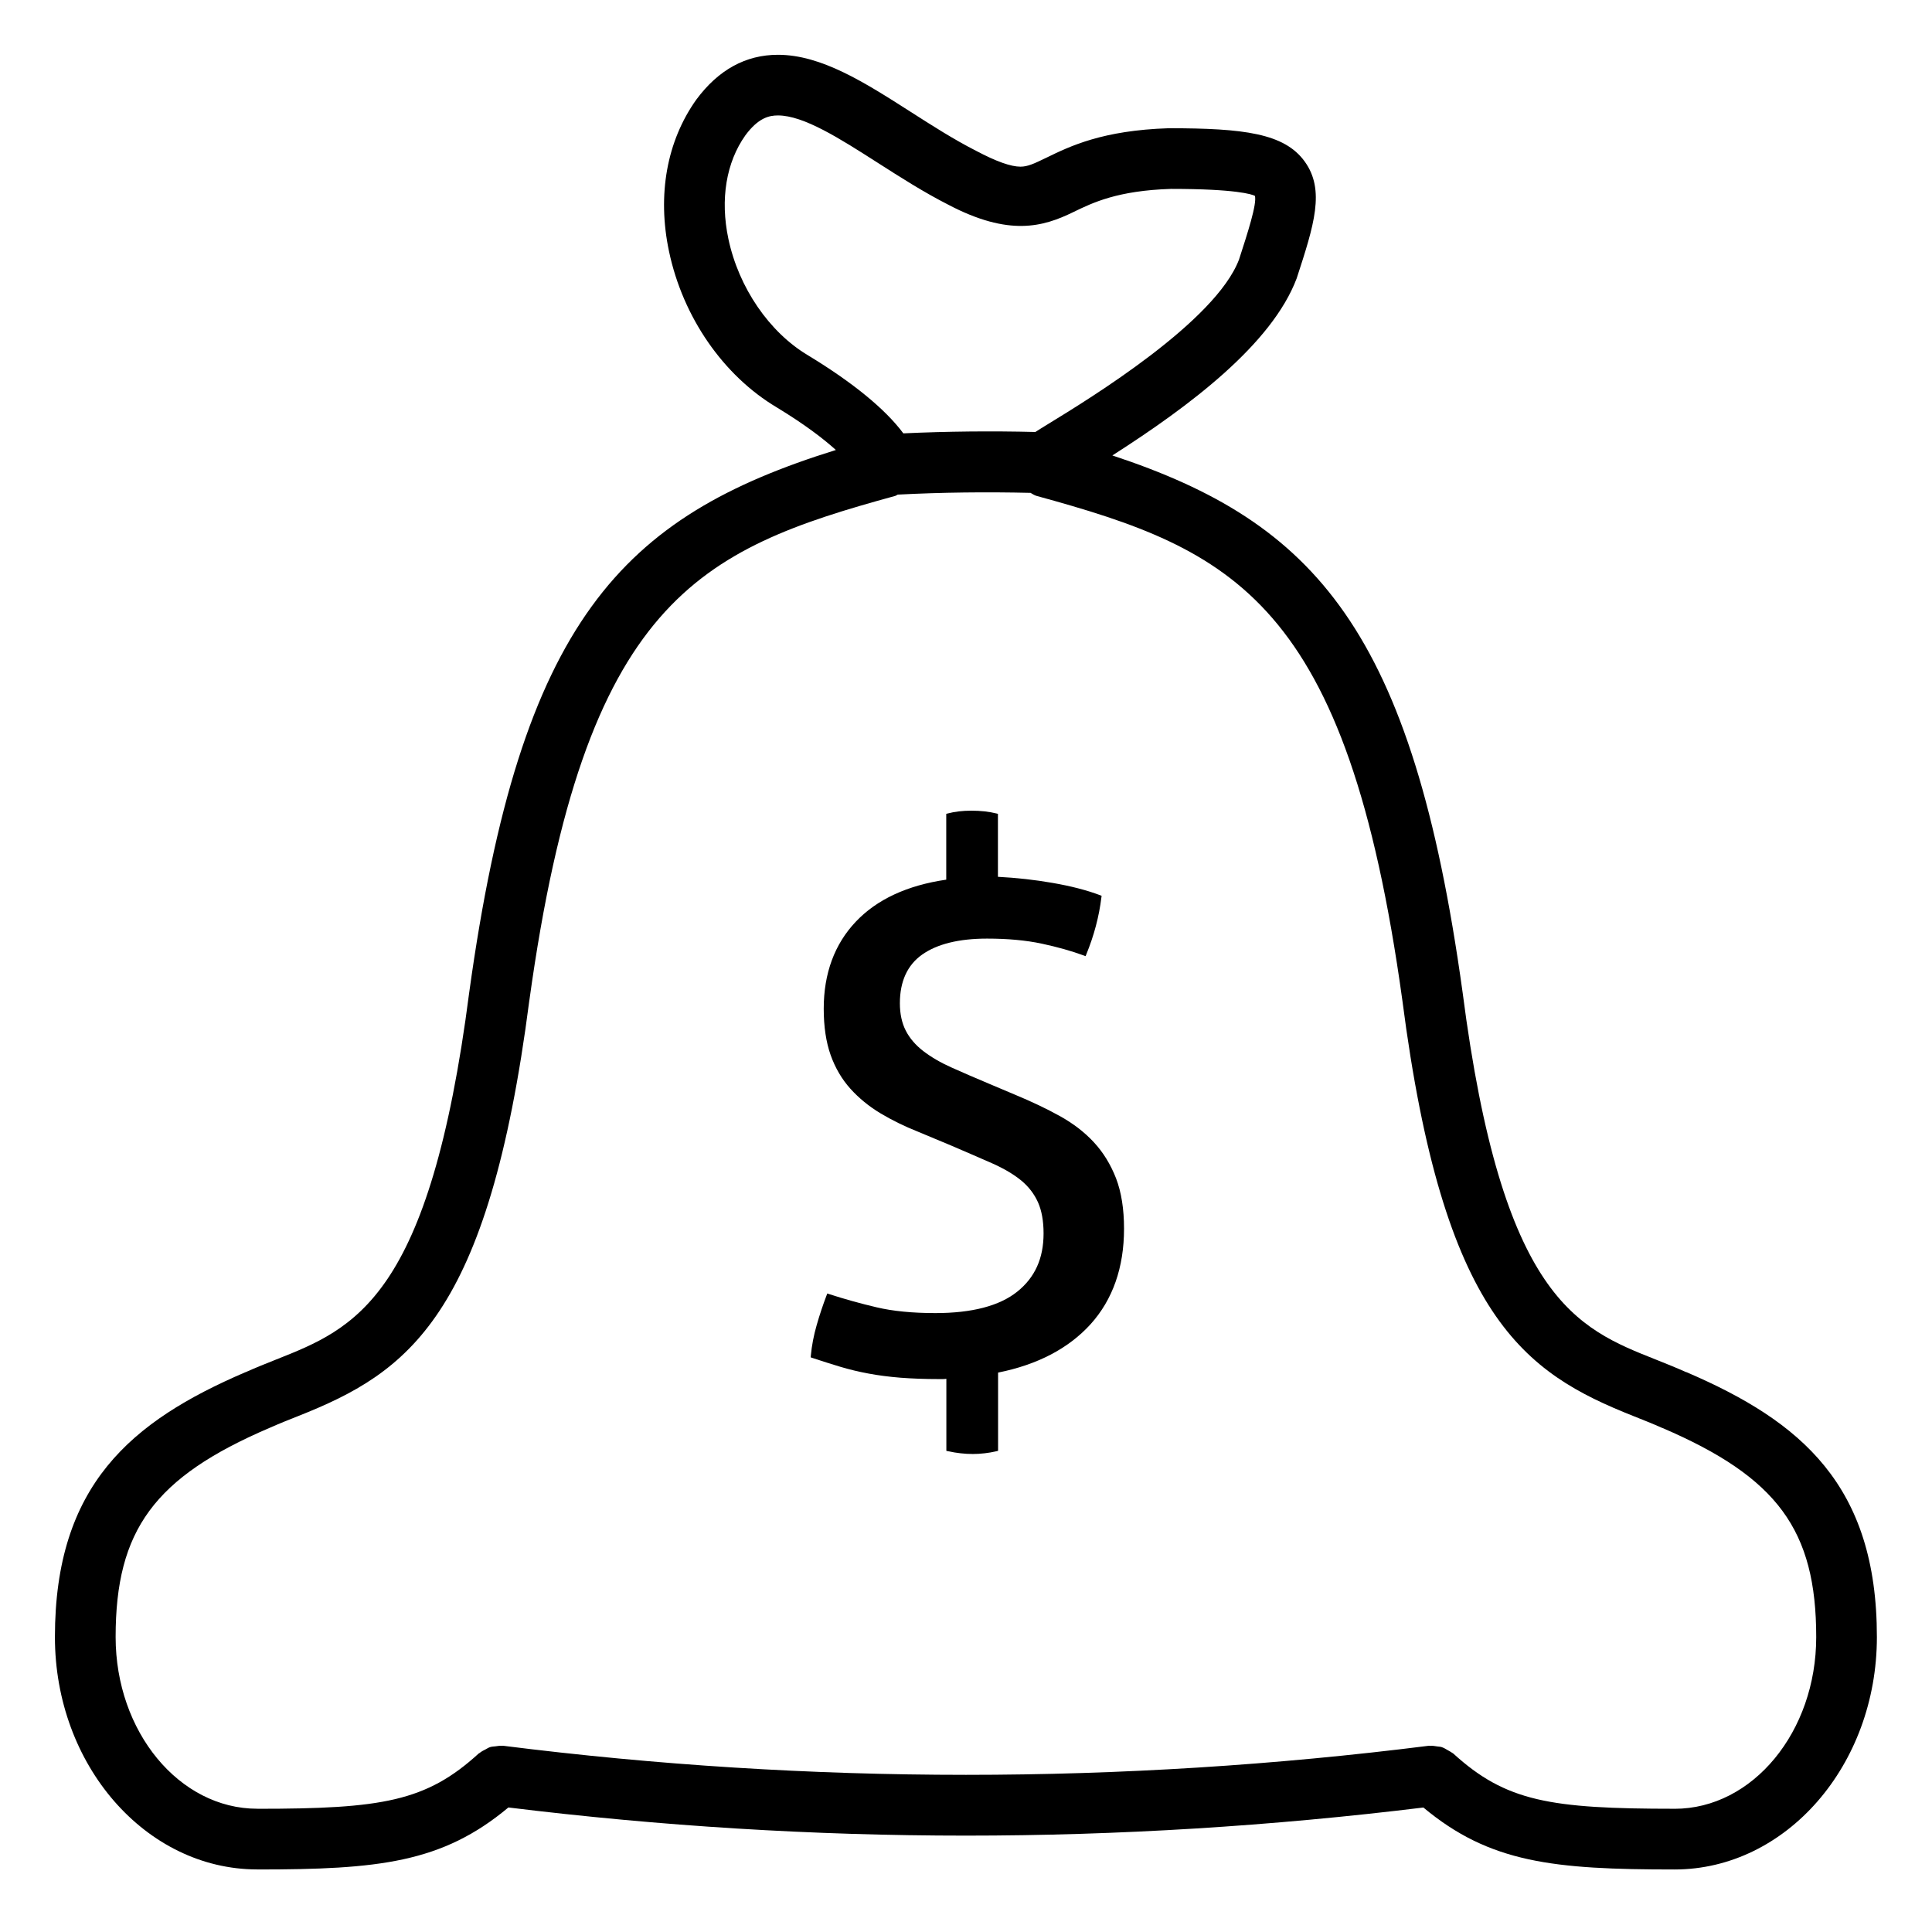 <?xml version="1.0" encoding="UTF-8"?>
<!-- Uploaded to: SVG Repo, www.svgrepo.com, Generator: SVG Repo Mixer Tools -->
<svg fill="#000000" width="800px" height="800px" version="1.1" viewBox="144 144 512 512" xmlns="http://www.w3.org/2000/svg">
 <g>
  <path d="m590.95 507.64c-0.043-0.02-0.086-0.012-0.129-0.02-2.625-1.168-5.297-2.242-7.953-3.301-20.988-8.316-40.82-16.188-51.27-97.387 0-0.012-0.012-0.02-0.012-0.043v-0.031c-13.25-95.863-39.051-124.4-92.797-142.16 20.602-13.164 42.254-29.5 48.836-46.906 4.598-14.105 7.633-23.434 2.102-31.031-5.383-7.418-16.109-8.777-35.941-8.777h-0.098c-17.484 0.566-26.082 4.738-32.352 7.793-3.324 1.617-5.008 2.391-6.902 2.391-2.551 0-6.379-1.352-11.781-4.211-5.844-2.969-11.684-6.711-17.332-10.324-12.156-7.773-23.648-15.113-35.16-15.113-8.512 0-15.77 3.957-21.633 11.879-7.824 10.977-10.398 25.266-7.234 40.219 3.676 17.449 14.395 32.93 28.59 41.367 7.492 4.555 12.359 8.316 15.629 11.266-56.781 17.676-83.535 45.16-97.148 143.62v0.055c0 0.012-0.012 0.012-0.012 0.02-10.461 81.176-30.27 89.055-51.262 97.375-2.68 1.07-5.359 2.133-8.008 3.324-0.02 0-0.055 0-0.074 0.012-30.281 13.004-50.457 29.918-50.457 70.168 0 33.926 24.023 61.539 53.555 61.594 0.02 0 0.043 0.012 0.074 0.012 32.168 0 48.988-1.758 66.547-16.434 40.242 4.941 80.738 7.461 121.25 7.461 40.496 0 81.008-2.519 121.23-7.449 17.59 14.664 34.398 16.422 66.555 16.422 29.574 0 53.629-27.633 53.629-61.594 0.016-40.273-20.148-57.176-50.441-70.191zm-253.92-300.34c-2.219-10.496-0.578-20.293 4.512-27.453 3.43-4.629 6.281-5.254 8.629-5.254 6.816 0 16.379 6.109 26.5 12.586 5.969 3.816 12.156 7.773 18.598 11.051 16.219 8.531 25.223 5.844 33.113 2.004 5.242-2.551 11.781-5.723 25.953-6.176 17.195 0 21.492 1.445 22.223 1.844 0.602 2.102-1.973 9.98-4.203 16.871-6.25 16.477-39.566 36.852-50.52 43.551-1.328 0.816-2.465 1.512-3.453 2.156-11.609-0.289-23.336-0.172-34.988 0.363-4.75-6.391-13.312-13.422-25.223-20.656-10.301-6.113-18.406-17.961-21.141-30.887zm250.76 416.04c-33.004 0-44.711-1.93-58.668-14.645-0.105-0.105-0.246-0.129-0.363-0.227-0.312-0.246-0.676-0.406-1.02-0.609-0.566-0.332-1.105-0.676-1.715-0.867-0.363-0.117-0.762-0.105-1.148-0.172-0.621-0.098-1.211-0.203-1.844-0.148-0.117 0.012-0.227-0.043-0.344-0.031-81.426 10.281-163.96 10.281-245.38 0-0.117-0.012-0.227 0.031-0.332 0.02-0.559-0.043-1.105 0.055-1.652 0.129-0.504 0.062-1.008 0.062-1.48 0.227-0.418 0.129-0.773 0.387-1.168 0.59-0.547 0.277-1.082 0.535-1.555 0.934-0.074 0.062-0.191 0.086-0.27 0.16-13.926 12.715-25.621 14.645-58.602 14.645-0.02 0-0.031-0.012-0.055-0.012-20.711 0-37.551-20.422-37.551-45.516 0-28.344 10.27-42.32 40.723-55.387 0.012-0.012 0.02-0.02 0.031-0.02 0.02-0.012 0.055-0.012 0.074-0.02 2.496-1.113 5.027-2.121 7.559-3.121 29.039-11.523 50.426-26.164 61.25-110.16 0-0.012 0.012-0.02 0.012-0.031 14.676-106.12 44.859-119.37 96.945-133.66 0.246-0.062 0.441-0.246 0.676-0.344 11.684-0.602 23.465-0.738 35.191-0.461 0.523 0.277 1.008 0.645 1.598 0.805 52.074 14.289 82.27 27.539 96.934 133.66 10.848 84.027 32.242 98.684 61.281 110.21 2.531 1.008 5.059 2.004 7.559 3.121 0.031 0.012 0.074 0.012 0.105 0.02l0.012 0.012c30.441 13.078 40.723 27.047 40.723 55.398 0.008 25.086-16.832 45.508-37.531 45.508z"/>
  <path d="m433.86 446.68c-2.488-2.68-5.551-5.016-9.07-6.957-3.453-1.918-7.418-3.793-11.781-5.606l-6.852-2.894c-3.644-1.531-7.012-2.981-10.012-4.332-2.883-1.285-5.391-2.754-7.473-4.352-2.027-1.566-3.59-3.375-4.629-5.402-1.039-2.027-1.566-4.469-1.566-7.258 0-5.801 1.992-10.141 5.906-12.906 3.977-2.809 9.766-4.234 17.195-4.234 5.469 0 10.344 0.449 14.516 1.34 4.203 0.902 7.934 1.961 11.105 3.129l0.492 0.184 0.191-0.473c2.035-4.953 3.387-10.043 4-15.113l0.055-0.418-0.398-0.148c-3.461-1.32-7.719-2.422-12.637-3.269-4.672-0.816-9.52-1.352-14.438-1.609v-16.691l-0.406-0.098c-1.961-0.492-4.18-0.738-6.625-0.738-2.316 0-4.426 0.246-6.269 0.738l-0.398 0.105v17.441c-10.324 1.5-18.371 5.231-23.938 11.105-5.672 5.969-8.531 13.742-8.531 23.102 0 4.727 0.621 8.855 1.832 12.273 1.211 3.41 2.981 6.422 5.242 8.93 2.242 2.488 4.93 4.684 7.965 6.508 3 1.801 6.367 3.453 10 4.898l8.652 3.613c4.203 1.801 7.867 3.387 11 4.769 3.098 1.383 5.672 2.906 7.644 4.523 1.973 1.629 3.453 3.57 4.438 5.758 0.984 2.199 1.488 4.973 1.488 8.266 0 6.637-2.293 11.695-7 15.457-4.695 3.762-11.996 5.66-21.676 5.66-6.055 0-11.297-0.516-15.574-1.531-4.289-1.008-8.523-2.188-12.586-3.504l-0.48-0.16-0.184 0.48c-0.965 2.539-1.855 5.188-2.625 7.891-0.781 2.703-1.309 5.434-1.555 8.125l-0.031 0.43 0.406 0.141c2.711 0.902 5.133 1.66 7.406 2.348 2.391 0.719 4.93 1.328 7.547 1.812 2.551 0.48 5.391 0.848 8.445 1.094 3.043 0.234 6.465 0.363 10.152 0.363h1.082c0.246 0 0.547-0.02 0.91-0.074v19.09l0.43 0.098c1.211 0.258 2.285 0.441 3.301 0.547 1.094 0.129 2.207 0.191 3.312 0.191 0.977 0 2.027-0.062 3.129-0.191 1.027-0.117 2.059-0.289 3.129-0.547l0.406-0.105v-20.73c10.453-2.09 18.672-6.398 24.492-12.801 5.894-6.516 8.887-15.051 8.887-25.34 0-5.176-0.707-9.68-2.121-13.355-1.43-3.664-3.391-6.879-5.902-9.57z"/>
 </g>
</svg>